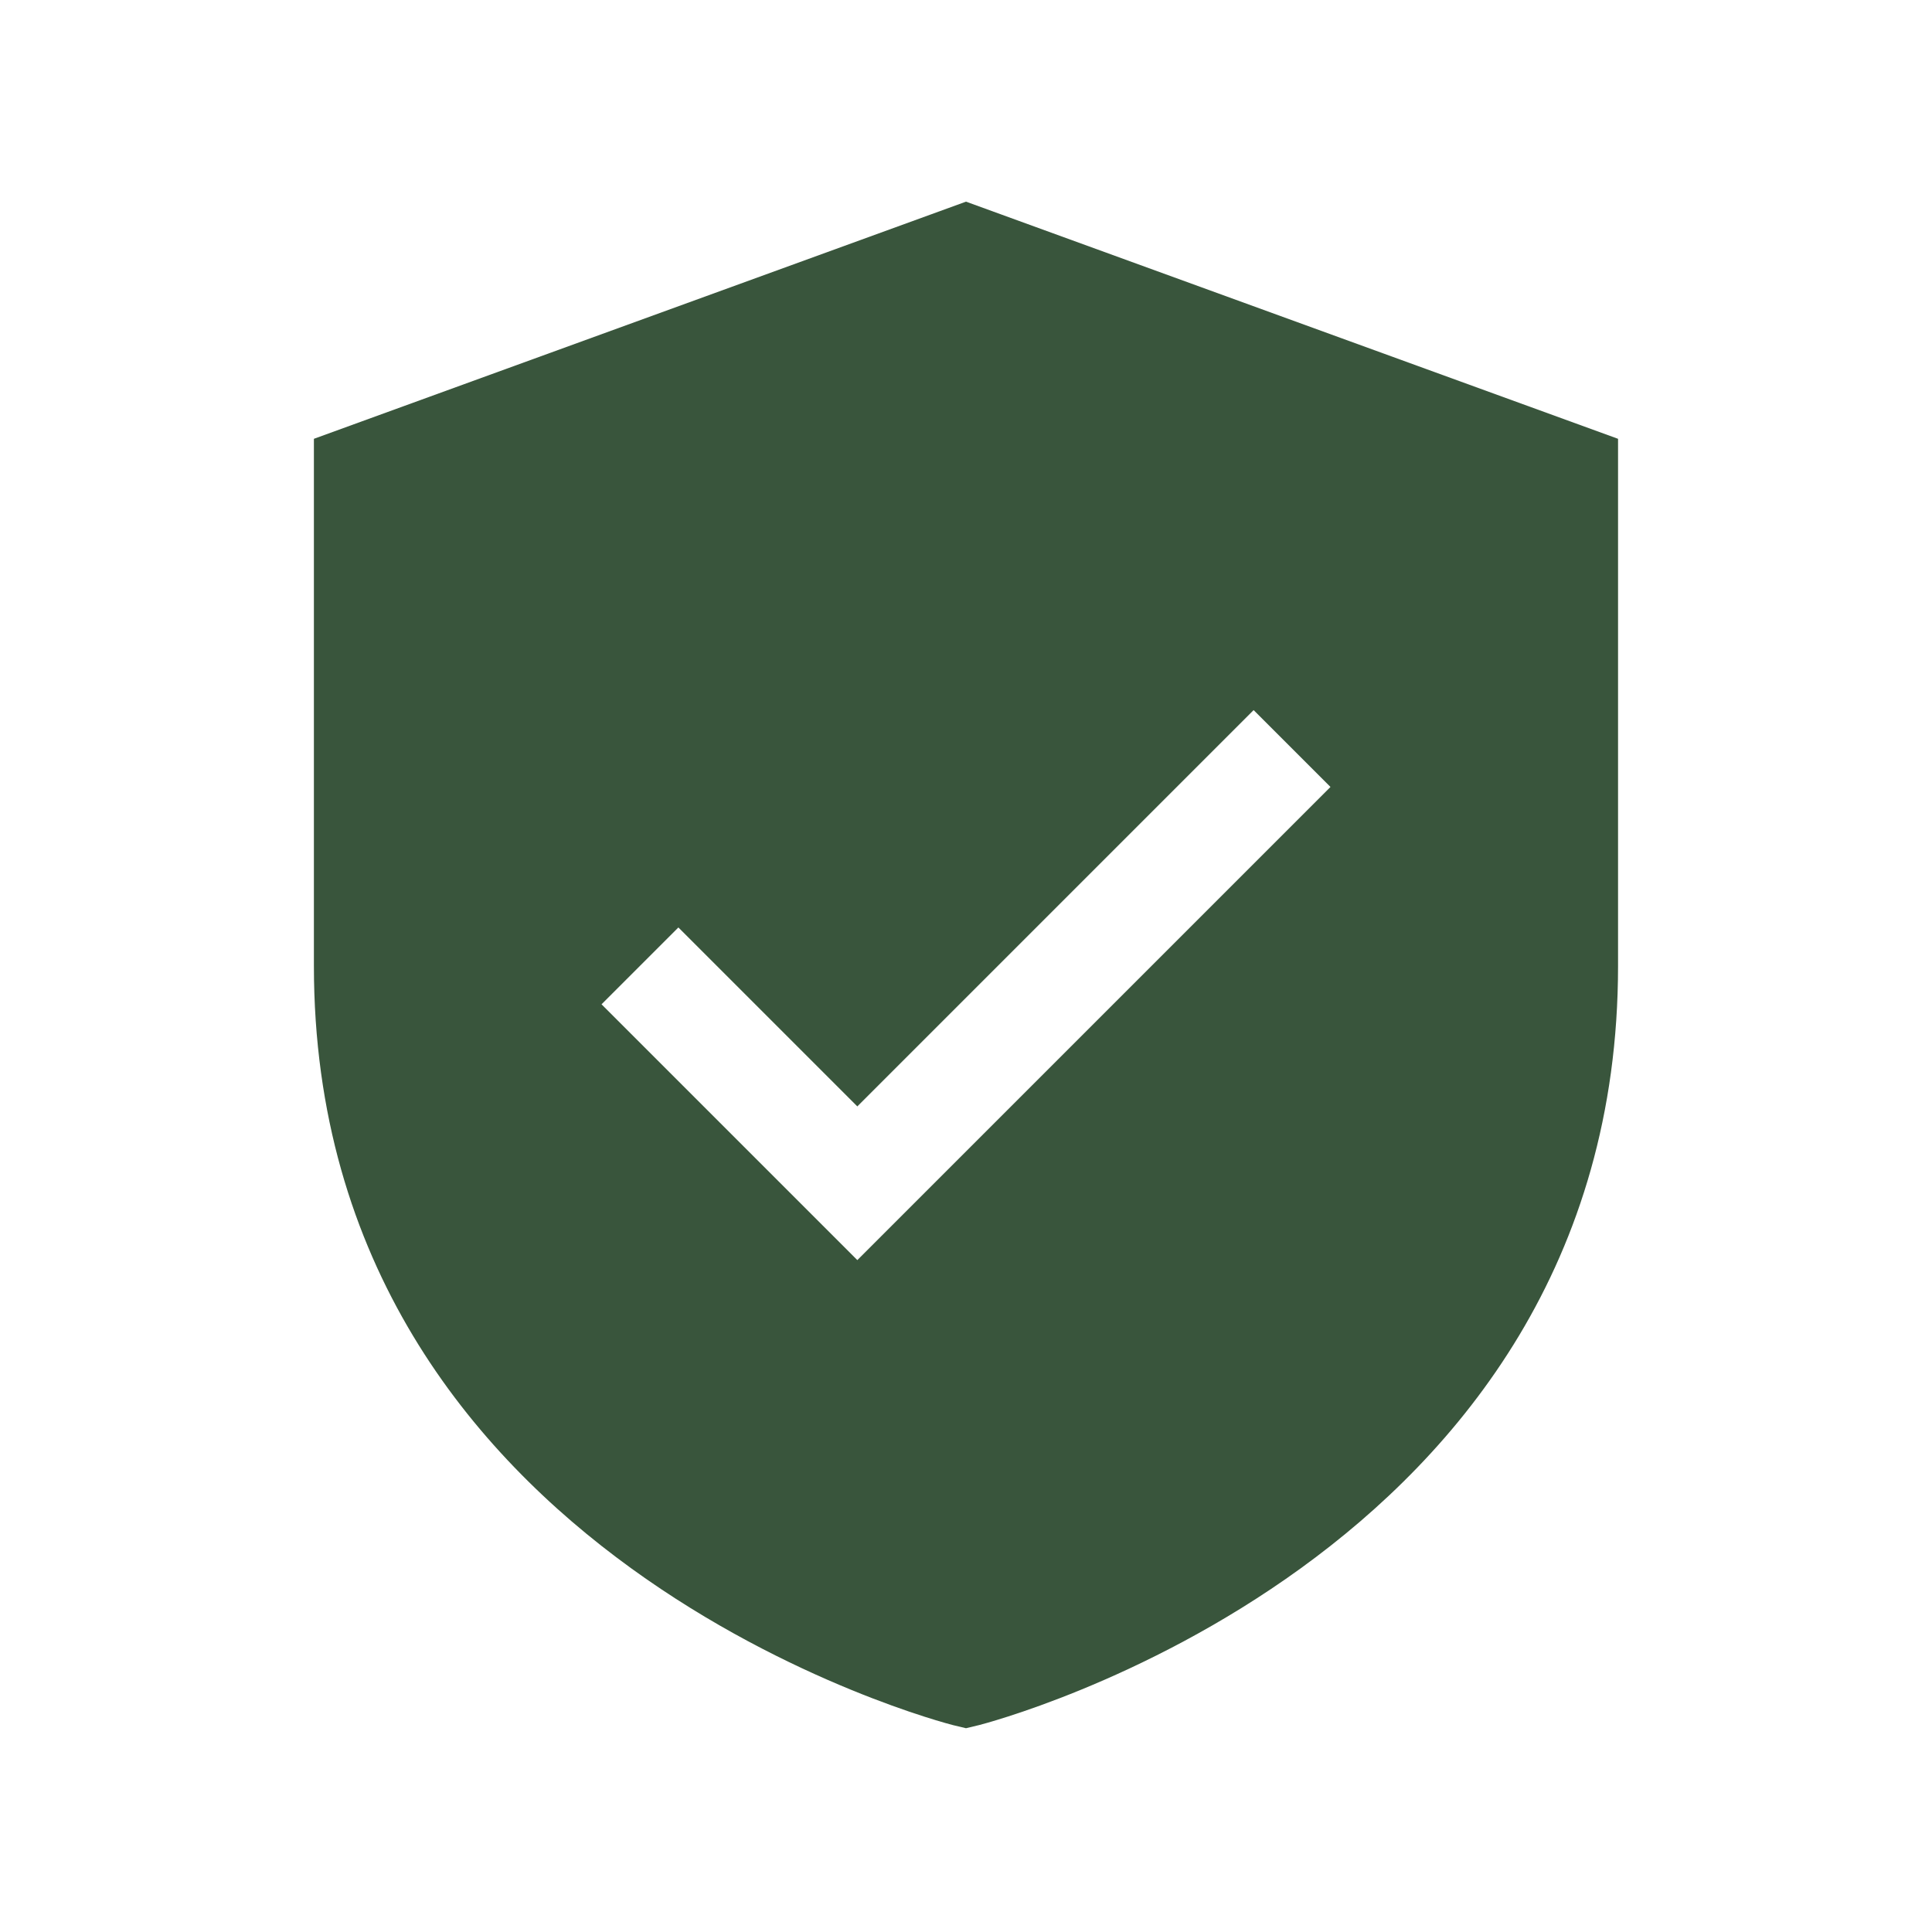 <svg width="40" height="40" viewBox="0 0 40 40" fill="none" xmlns="http://www.w3.org/2000/svg">
<path d="M20 4.175L6.499 9.085V19.998C6.499 32.328 19.6 35.683 19.732 35.717L20 35.781L20.267 35.717C20.399 35.683 33.5 32.328 33.5 19.998V9.085L20 4.175ZM17.75 26.089L12.454 20.793L14.045 19.202L17.75 22.907L25.955 14.702L27.546 16.293L17.75 26.089Z" fill="#39553C"/>
</svg>
